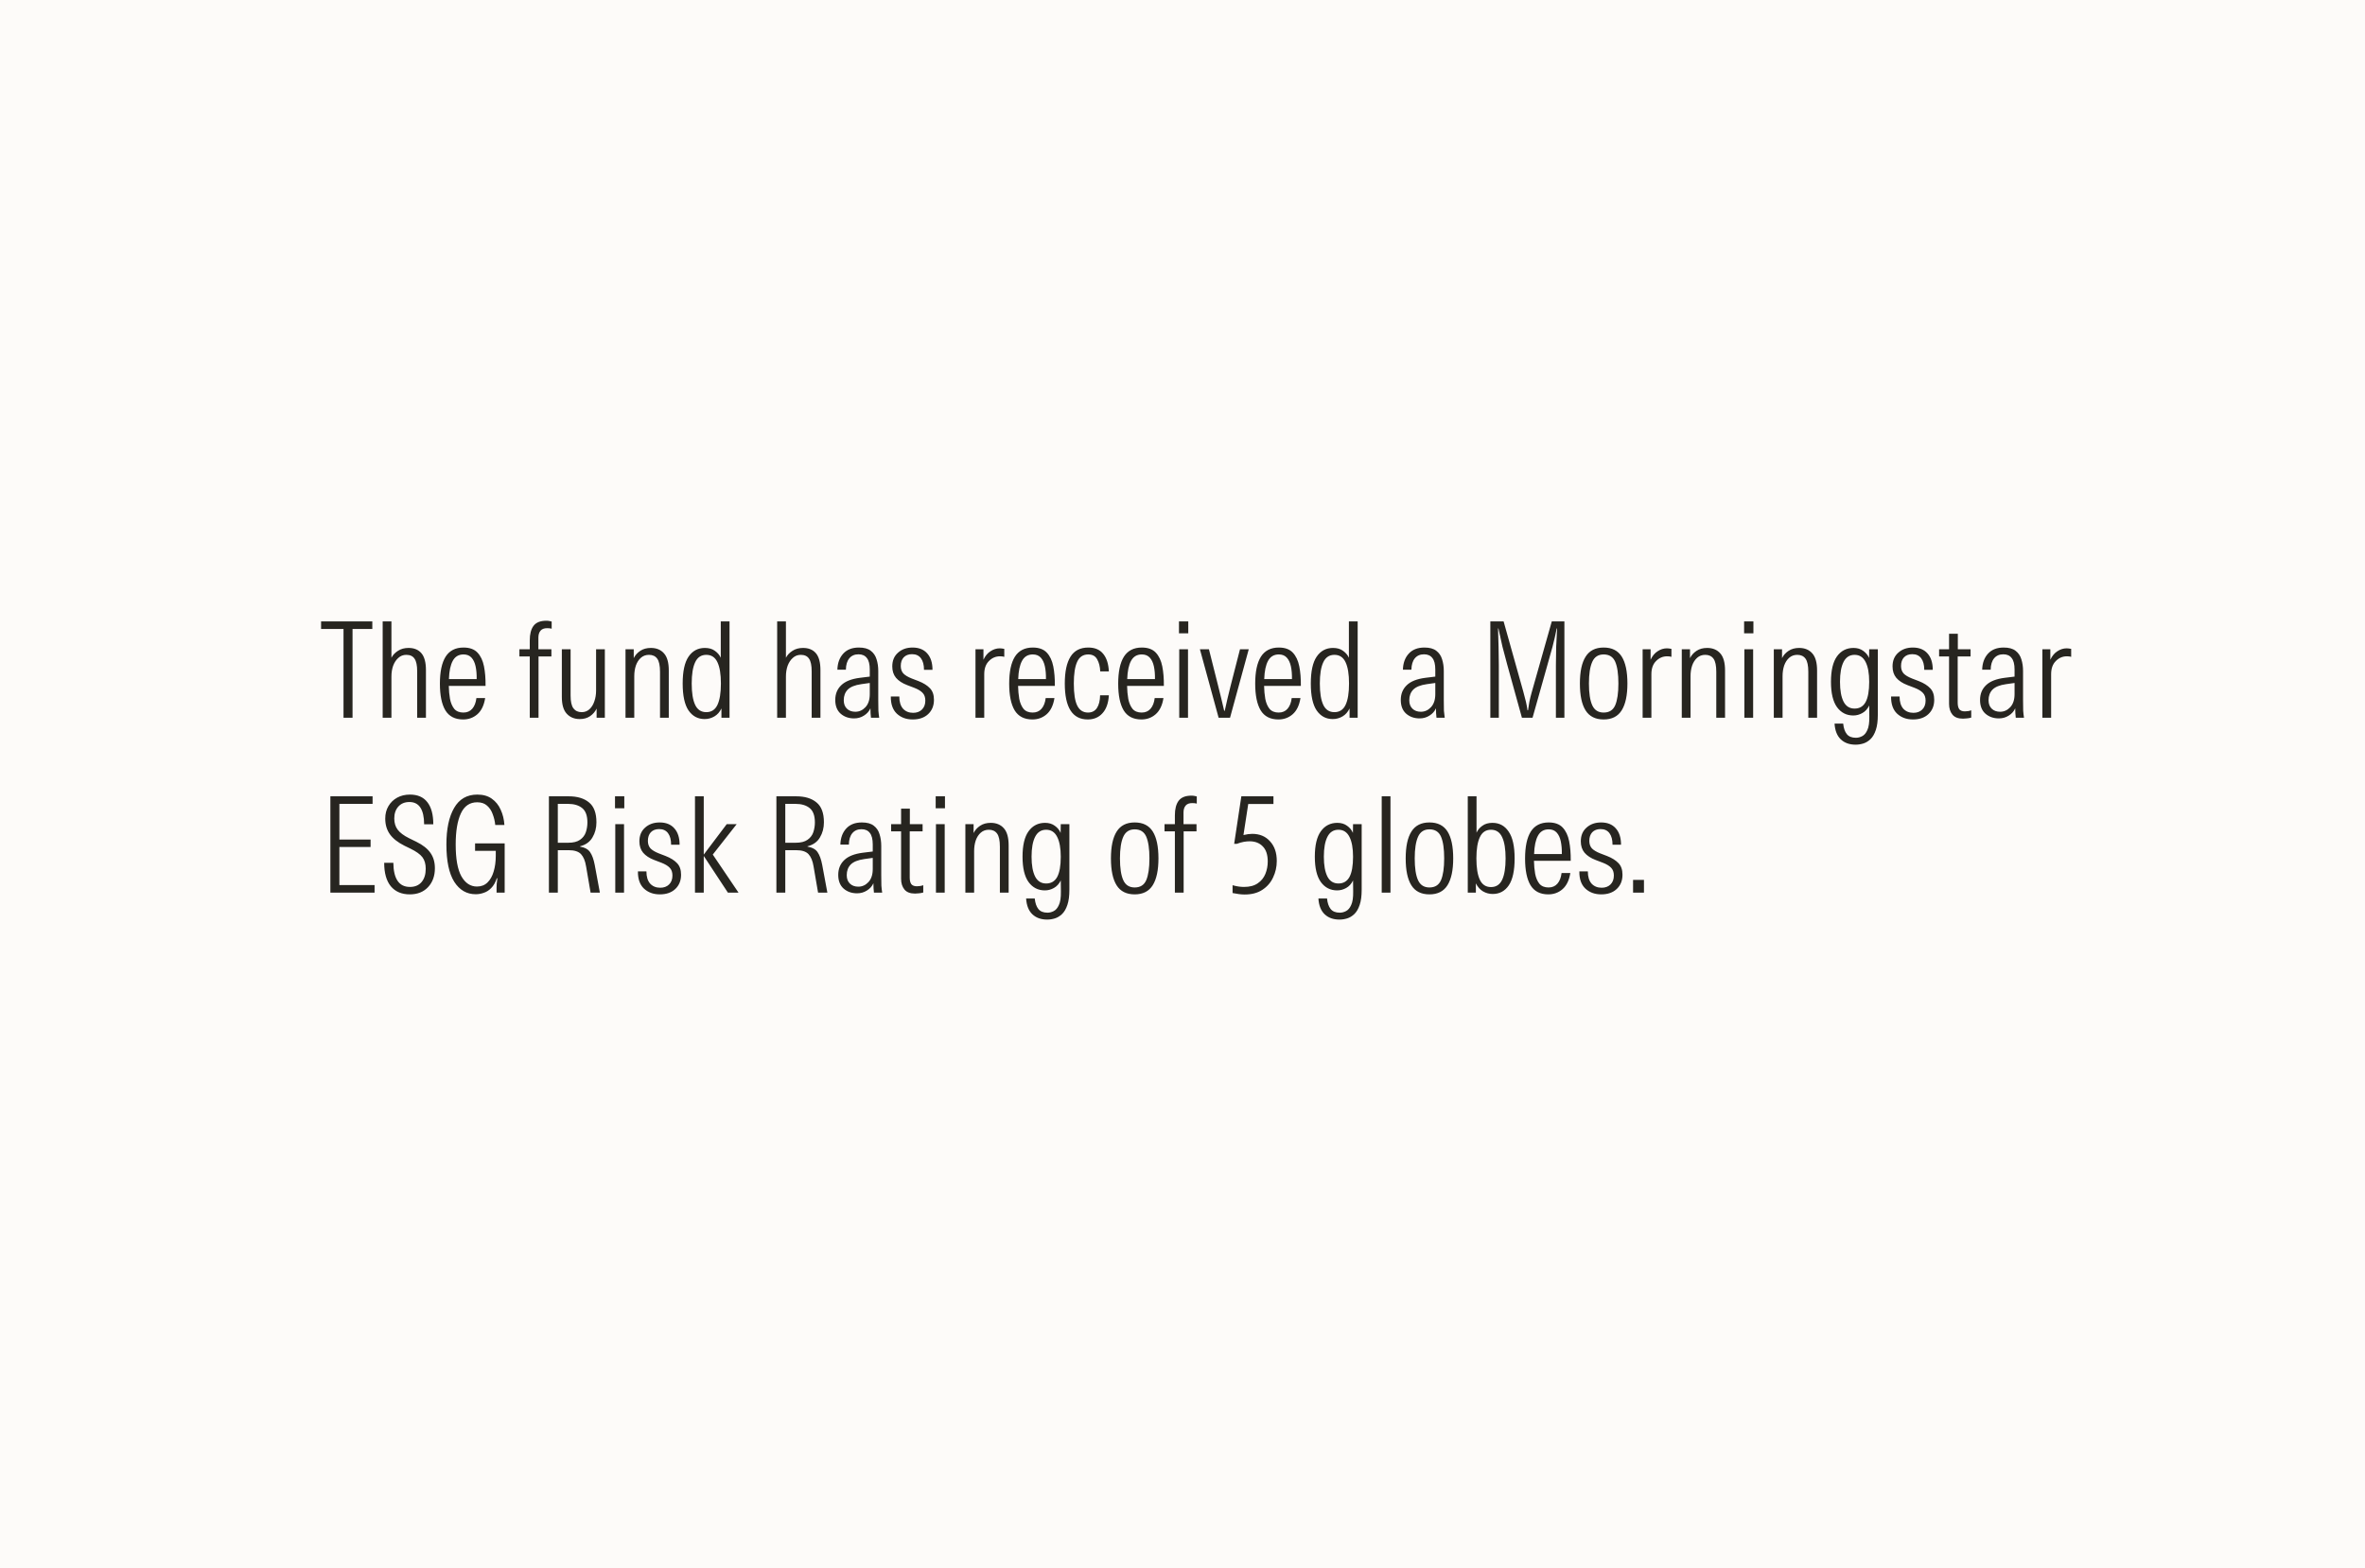 <svg width="392" height="260" viewBox="0 0 392 260" fill="none" xmlns="http://www.w3.org/2000/svg">
<rect width="392" height="260" fill="#FDFBF9"/>
<path d="M56.938 119V104.282H53.22V103.028H61.712V104.282H58.434V119H56.938ZM63.428 119V103.028H64.88V109.056C65.115 108.601 65.474 108.22 65.958 107.912C66.442 107.589 67.029 107.428 67.718 107.428C68.642 107.428 69.353 107.721 69.852 108.308C70.351 108.895 70.6 109.826 70.6 111.102V119H69.148V111.322C69.148 110.325 69.001 109.621 68.708 109.21C68.429 108.785 67.975 108.572 67.344 108.572C66.831 108.572 66.391 108.741 66.024 109.078C65.657 109.401 65.371 109.833 65.166 110.376C64.975 110.919 64.88 111.513 64.88 112.158V119H63.428ZM76.764 119.286C75.414 119.286 74.432 118.78 73.816 117.768C73.214 116.756 72.914 115.282 72.914 113.346C72.914 111.381 73.229 109.892 73.86 108.88C74.505 107.868 75.495 107.362 76.83 107.362C77.842 107.362 78.612 107.641 79.14 108.198C79.668 108.755 80.027 109.511 80.218 110.464C80.408 111.417 80.496 112.503 80.482 113.72H74.388C74.402 114.483 74.468 115.201 74.586 115.876C74.718 116.551 74.952 117.101 75.29 117.526C75.642 117.937 76.148 118.142 76.808 118.142C77.424 118.142 77.915 117.929 78.282 117.504C78.648 117.079 78.876 116.492 78.964 115.744H80.416C80.225 116.947 79.792 117.841 79.118 118.428C78.458 119 77.673 119.286 76.764 119.286ZM76.83 108.506C76.023 108.506 75.429 108.858 75.048 109.562C74.666 110.251 74.454 111.263 74.41 112.598H79.008C79.022 111.806 78.964 111.102 78.832 110.486C78.7 109.87 78.472 109.386 78.15 109.034C77.827 108.682 77.387 108.506 76.83 108.506ZM87.809 119V108.836H86.093V107.648H87.809V106.174C87.809 105.133 88.014 104.333 88.425 103.776C88.85 103.204 89.562 102.918 90.559 102.918C90.735 102.918 90.897 102.933 91.043 102.962C91.204 102.991 91.337 103.021 91.439 103.05V104.238C91.337 104.209 91.227 104.187 91.109 104.172C90.992 104.157 90.853 104.15 90.691 104.15C90.192 104.15 89.826 104.289 89.591 104.568C89.356 104.847 89.239 105.228 89.239 105.712V107.648H91.395V108.836H89.261V119H87.809ZM96.095 119.22C95.2 119.22 94.482 118.927 93.939 118.34C93.396 117.753 93.125 116.822 93.125 115.546V107.648H94.577V115.326C94.577 116.309 94.731 117.013 95.039 117.438C95.362 117.863 95.816 118.076 96.403 118.076C96.916 118.076 97.349 117.915 97.701 117.592C98.068 117.255 98.339 116.815 98.515 116.272C98.706 115.729 98.801 115.135 98.801 114.49V107.648H100.253V119H98.889V117.482C98.654 117.981 98.295 118.399 97.811 118.736C97.342 119.059 96.77 119.22 96.095 119.22ZM103.679 119V107.648H105.043V109.122C105.278 108.638 105.637 108.235 106.121 107.912C106.605 107.589 107.192 107.428 107.881 107.428C108.805 107.428 109.531 107.729 110.059 108.33C110.587 108.917 110.851 109.863 110.851 111.168V119H109.399V111.388C109.399 110.361 109.245 109.635 108.937 109.21C108.629 108.785 108.174 108.572 107.573 108.572C107.045 108.572 106.598 108.733 106.231 109.056C105.864 109.379 105.586 109.811 105.395 110.354C105.219 110.882 105.131 111.469 105.131 112.114V119H103.679ZM116.784 119.22C115.669 119.22 114.782 118.743 114.122 117.79C113.477 116.837 113.154 115.348 113.154 113.324C113.154 111.315 113.477 109.833 114.122 108.88C114.782 107.912 115.684 107.428 116.828 107.428C117.517 107.428 118.075 107.589 118.5 107.912C118.94 108.22 119.263 108.601 119.468 109.056V103.028H120.92V119H119.578V117.46C119.299 118.047 118.911 118.487 118.412 118.78C117.913 119.073 117.371 119.22 116.784 119.22ZM117.07 118.076C117.921 118.076 118.537 117.673 118.918 116.866C119.299 116.059 119.49 114.879 119.49 113.324C119.49 111.784 119.299 110.611 118.918 109.804C118.537 108.983 117.921 108.572 117.07 108.572C116.219 108.572 115.603 108.983 115.222 109.804C114.841 110.611 114.65 111.784 114.65 113.324C114.65 114.879 114.841 116.059 115.222 116.866C115.603 117.673 116.219 118.076 117.07 118.076ZM128.816 119V103.028H130.268V109.056C130.502 108.601 130.862 108.22 131.346 107.912C131.83 107.589 132.416 107.428 133.106 107.428C134.03 107.428 134.741 107.721 135.24 108.308C135.738 108.895 135.988 109.826 135.988 111.102V119H134.536V111.322C134.536 110.325 134.389 109.621 134.096 109.21C133.817 108.785 133.362 108.572 132.732 108.572C132.218 108.572 131.778 108.741 131.412 109.078C131.045 109.401 130.759 109.833 130.554 110.376C130.363 110.919 130.268 111.513 130.268 112.158V119H128.816ZM141.569 119.11C140.674 119.11 139.926 118.846 139.325 118.318C138.738 117.79 138.445 117.035 138.445 116.052C138.445 115.055 138.775 114.241 139.435 113.61C140.095 112.965 141.136 112.554 142.559 112.378L144.165 112.18V111.014C144.165 110.134 144.003 109.496 143.681 109.1C143.373 108.689 142.911 108.484 142.295 108.484C141.649 108.484 141.143 108.704 140.777 109.144C140.41 109.584 140.219 110.215 140.205 111.036H138.797C138.826 109.936 139.149 109.049 139.765 108.374C140.381 107.699 141.246 107.362 142.361 107.362C143.211 107.362 143.864 107.538 144.319 107.89C144.788 108.242 145.111 108.711 145.287 109.298C145.477 109.885 145.573 110.537 145.573 111.256V116.118C145.573 116.866 145.58 117.438 145.595 117.834C145.624 118.23 145.668 118.619 145.727 119H144.363C144.333 118.765 144.311 118.516 144.297 118.252C144.282 117.988 144.275 117.717 144.275 117.438C144.055 117.937 143.695 118.34 143.197 118.648C142.713 118.956 142.17 119.11 141.569 119.11ZM141.767 118.01C142.412 118.01 142.969 117.761 143.439 117.262C143.923 116.749 144.165 116.023 144.165 115.084V113.236L142.757 113.434C141.715 113.581 140.967 113.881 140.513 114.336C140.073 114.791 139.853 115.377 139.853 116.096C139.853 116.697 140.029 117.167 140.381 117.504C140.733 117.841 141.195 118.01 141.767 118.01ZM151.283 119.286C150.212 119.286 149.332 118.963 148.643 118.318C147.968 117.673 147.638 116.727 147.653 115.48H149.061C149.061 116.36 149.266 117.035 149.677 117.504C150.102 117.959 150.659 118.186 151.349 118.186C151.95 118.186 152.434 118.01 152.801 117.658C153.182 117.291 153.373 116.793 153.373 116.162C153.373 115.605 153.219 115.172 152.911 114.864C152.617 114.556 152.17 114.285 151.569 114.05L150.359 113.588C149.552 113.28 148.936 112.877 148.511 112.378C148.1 111.879 147.895 111.249 147.895 110.486C147.895 109.533 148.21 108.777 148.841 108.22C149.471 107.648 150.278 107.362 151.261 107.362C152.302 107.362 153.109 107.685 153.681 108.33C154.267 108.975 154.561 109.885 154.561 111.058H153.153C153.153 110.237 152.984 109.599 152.647 109.144C152.309 108.689 151.818 108.462 151.173 108.462C150.586 108.462 150.124 108.638 149.787 108.99C149.464 109.342 149.303 109.819 149.303 110.42C149.303 110.919 149.442 111.329 149.721 111.652C150.014 111.96 150.476 112.239 151.107 112.488L152.251 112.928C153.072 113.251 153.703 113.647 154.143 114.116C154.583 114.571 154.803 115.209 154.803 116.03C154.803 117.013 154.48 117.805 153.835 118.406C153.204 118.993 152.353 119.286 151.283 119.286ZM161.687 119V107.648H163.007V109.386C163.3 108.755 163.689 108.286 164.173 107.978C164.657 107.655 165.17 107.494 165.713 107.494C165.815 107.494 165.925 107.501 166.043 107.516C166.175 107.531 166.314 107.553 166.461 107.582V108.902C166.358 108.873 166.248 108.851 166.131 108.836C166.028 108.821 165.903 108.814 165.757 108.814C165.038 108.814 164.422 109.078 163.909 109.606C163.395 110.119 163.139 110.845 163.139 111.784V119H161.687ZM171.123 119.286C169.774 119.286 168.791 118.78 168.175 117.768C167.574 116.756 167.273 115.282 167.273 113.346C167.273 111.381 167.588 109.892 168.219 108.88C168.864 107.868 169.854 107.362 171.189 107.362C172.201 107.362 172.971 107.641 173.499 108.198C174.027 108.755 174.386 109.511 174.577 110.464C174.768 111.417 174.856 112.503 174.841 113.72H168.747C168.762 114.483 168.828 115.201 168.945 115.876C169.077 116.551 169.312 117.101 169.649 117.526C170.001 117.937 170.507 118.142 171.167 118.142C171.783 118.142 172.274 117.929 172.641 117.504C173.008 117.079 173.235 116.492 173.323 115.744H174.775C174.584 116.947 174.152 117.841 173.477 118.428C172.817 119 172.032 119.286 171.123 119.286ZM171.189 108.506C170.382 108.506 169.788 108.858 169.407 109.562C169.026 110.251 168.813 111.263 168.769 112.598H173.367C173.382 111.806 173.323 111.102 173.191 110.486C173.059 109.87 172.832 109.386 172.509 109.034C172.186 108.682 171.746 108.506 171.189 108.506ZM180.296 119.286C177.758 119.286 176.49 117.299 176.49 113.324C176.49 111.373 176.805 109.892 177.436 108.88C178.066 107.868 179.049 107.362 180.384 107.362C181.469 107.362 182.29 107.707 182.848 108.396C183.42 109.085 183.735 110.061 183.794 111.322H182.364C182.334 110.53 182.166 109.863 181.858 109.32C181.564 108.777 181.073 108.506 180.384 108.506C179.518 108.506 178.902 108.917 178.536 109.738C178.169 110.545 177.986 111.74 177.986 113.324C177.986 115.011 178.176 116.235 178.558 116.998C178.939 117.761 179.533 118.142 180.34 118.142C180.985 118.142 181.476 117.893 181.814 117.394C182.151 116.881 182.327 116.177 182.342 115.282H183.794C183.72 116.573 183.368 117.563 182.738 118.252C182.122 118.941 181.308 119.286 180.296 119.286ZM189.191 119.286C187.842 119.286 186.859 118.78 186.243 117.768C185.642 116.756 185.341 115.282 185.341 113.346C185.341 111.381 185.657 109.892 186.287 108.88C186.933 107.868 187.923 107.362 189.257 107.362C190.269 107.362 191.039 107.641 191.567 108.198C192.095 108.755 192.455 109.511 192.645 110.464C192.836 111.417 192.924 112.503 192.909 113.72H186.815C186.83 114.483 186.896 115.201 187.013 115.876C187.145 116.551 187.38 117.101 187.717 117.526C188.069 117.937 188.575 118.142 189.235 118.142C189.851 118.142 190.343 117.929 190.709 117.504C191.076 117.079 191.303 116.492 191.391 115.744H192.843C192.653 116.947 192.22 117.841 191.545 118.428C190.885 119 190.101 119.286 189.191 119.286ZM189.257 108.506C188.451 108.506 187.857 108.858 187.475 109.562C187.094 110.251 186.881 111.263 186.837 112.598H191.435C191.45 111.806 191.391 111.102 191.259 110.486C191.127 109.87 190.9 109.386 190.577 109.034C190.255 108.682 189.815 108.506 189.257 108.506ZM195.46 119V107.648H196.912V119H195.46ZM195.416 105.008V103.028H196.956V105.008H195.416ZM201.987 119L198.885 107.648H200.381L201.943 113.852C202.104 114.453 202.266 115.106 202.427 115.81C202.603 116.514 202.764 117.196 202.911 117.856H202.999C203.146 117.196 203.3 116.514 203.461 115.81C203.622 115.091 203.784 114.431 203.945 113.83L205.529 107.648H206.981L203.879 119H201.987ZM211.9 119.286C210.551 119.286 209.568 118.78 208.952 117.768C208.351 116.756 208.05 115.282 208.05 113.346C208.05 111.381 208.366 109.892 208.996 108.88C209.642 107.868 210.632 107.362 211.966 107.362C212.978 107.362 213.748 107.641 214.276 108.198C214.804 108.755 215.164 109.511 215.354 110.464C215.545 111.417 215.633 112.503 215.618 113.72H209.524C209.539 114.483 209.605 115.201 209.722 115.876C209.854 116.551 210.089 117.101 210.426 117.526C210.778 117.937 211.284 118.142 211.944 118.142C212.56 118.142 213.052 117.929 213.418 117.504C213.785 117.079 214.012 116.492 214.1 115.744H215.552C215.362 116.947 214.929 117.841 214.254 118.428C213.594 119 212.81 119.286 211.9 119.286ZM211.966 108.506C211.16 108.506 210.566 108.858 210.184 109.562C209.803 110.251 209.59 111.263 209.546 112.598H214.144C214.159 111.806 214.1 111.102 213.968 110.486C213.836 109.87 213.609 109.386 213.286 109.034C212.964 108.682 212.524 108.506 211.966 108.506ZM220.897 119.22C219.782 119.22 218.895 118.743 218.235 117.79C217.59 116.837 217.267 115.348 217.267 113.324C217.267 111.315 217.59 109.833 218.235 108.88C218.895 107.912 219.797 107.428 220.941 107.428C221.63 107.428 222.188 107.589 222.613 107.912C223.053 108.22 223.376 108.601 223.581 109.056V103.028H225.033V119H223.691V117.46C223.412 118.047 223.024 118.487 222.525 118.78C222.026 119.073 221.484 119.22 220.897 119.22ZM221.183 118.076C222.034 118.076 222.65 117.673 223.031 116.866C223.412 116.059 223.603 114.879 223.603 113.324C223.603 111.784 223.412 110.611 223.031 109.804C222.65 108.983 222.034 108.572 221.183 108.572C220.332 108.572 219.716 108.983 219.335 109.804C218.954 110.611 218.763 111.784 218.763 113.324C218.763 114.879 218.954 116.059 219.335 116.866C219.716 117.673 220.332 118.076 221.183 118.076ZM235.305 119.11C234.41 119.11 233.662 118.846 233.061 118.318C232.474 117.79 232.181 117.035 232.181 116.052C232.181 115.055 232.511 114.241 233.171 113.61C233.831 112.965 234.872 112.554 236.295 112.378L237.901 112.18V111.014C237.901 110.134 237.74 109.496 237.417 109.1C237.109 108.689 236.647 108.484 236.031 108.484C235.386 108.484 234.88 108.704 234.513 109.144C234.146 109.584 233.956 110.215 233.941 111.036H232.533C232.562 109.936 232.885 109.049 233.501 108.374C234.117 107.699 234.982 107.362 236.097 107.362C236.948 107.362 237.6 107.538 238.055 107.89C238.524 108.242 238.847 108.711 239.023 109.298C239.214 109.885 239.309 110.537 239.309 111.256V116.118C239.309 116.866 239.316 117.438 239.331 117.834C239.36 118.23 239.404 118.619 239.463 119H238.099C238.07 118.765 238.048 118.516 238.033 118.252C238.018 117.988 238.011 117.717 238.011 117.438C237.791 117.937 237.432 118.34 236.933 118.648C236.449 118.956 235.906 119.11 235.305 119.11ZM235.503 118.01C236.148 118.01 236.706 117.761 237.175 117.262C237.659 116.749 237.901 116.023 237.901 115.084V113.236L236.493 113.434C235.452 113.581 234.704 113.881 234.249 114.336C233.809 114.791 233.589 115.377 233.589 116.096C233.589 116.697 233.765 117.167 234.117 117.504C234.469 117.841 234.931 118.01 235.503 118.01ZM247.024 119V103.028H249.224L252.48 114.644C252.656 115.275 252.802 115.839 252.92 116.338C253.037 116.837 253.125 117.313 253.184 117.768H253.272C253.33 117.343 253.404 116.881 253.492 116.382C253.594 115.869 253.719 115.355 253.866 114.842L257.21 103.028H259.3V119H257.892V110.31C257.892 109.283 257.906 108.264 257.936 107.252C257.98 106.24 258.031 105.221 258.09 104.194H258.024C257.833 105.177 257.606 106.174 257.342 107.186C257.078 108.183 256.799 109.181 256.506 110.178L254.02 119H252.26L249.818 110.178C249.539 109.181 249.275 108.183 249.026 107.186C248.791 106.174 248.571 105.177 248.366 104.194H248.3C248.329 105.177 248.358 106.189 248.388 107.23C248.417 108.257 248.432 109.283 248.432 110.31V119H247.024ZM265.807 119.286C264.443 119.286 263.445 118.787 262.815 117.79C262.184 116.793 261.869 115.304 261.869 113.324C261.869 111.359 262.184 109.877 262.815 108.88C263.445 107.868 264.443 107.362 265.807 107.362C267.171 107.362 268.168 107.861 268.799 108.858C269.429 109.855 269.745 111.344 269.745 113.324C269.745 115.275 269.429 116.756 268.799 117.768C268.168 118.78 267.171 119.286 265.807 119.286ZM265.807 118.142C266.731 118.142 267.369 117.739 267.721 116.932C268.073 116.111 268.249 114.908 268.249 113.324C268.249 111.725 268.073 110.523 267.721 109.716C267.369 108.909 266.731 108.506 265.807 108.506C264.912 108.506 264.281 108.917 263.915 109.738C263.548 110.559 263.365 111.755 263.365 113.324C263.365 114.923 263.548 116.125 263.915 116.932C264.281 117.739 264.912 118.142 265.807 118.142ZM272.267 119V107.648H273.587V109.386C273.88 108.755 274.269 108.286 274.753 107.978C275.237 107.655 275.75 107.494 276.293 107.494C276.395 107.494 276.505 107.501 276.623 107.516C276.755 107.531 276.894 107.553 277.041 107.582V108.902C276.938 108.873 276.828 108.851 276.711 108.836C276.608 108.821 276.483 108.814 276.337 108.814C275.618 108.814 275.002 109.078 274.489 109.606C273.975 110.119 273.719 110.845 273.719 111.784V119H272.267ZM278.755 119V107.648H280.119V109.122C280.354 108.638 280.713 108.235 281.197 107.912C281.681 107.589 282.268 107.428 282.957 107.428C283.881 107.428 284.607 107.729 285.135 108.33C285.663 108.917 285.927 109.863 285.927 111.168V119H284.475V111.388C284.475 110.361 284.321 109.635 284.013 109.21C283.705 108.785 283.25 108.572 282.649 108.572C282.121 108.572 281.674 108.733 281.307 109.056C280.94 109.379 280.662 109.811 280.471 110.354C280.295 110.882 280.207 111.469 280.207 112.114V119H278.755ZM289.132 119V107.648H290.584V119H289.132ZM289.088 105.008V103.028H290.628V105.008H289.088ZM294.009 119V107.648H295.373V109.122C295.608 108.638 295.967 108.235 296.451 107.912C296.935 107.589 297.522 107.428 298.211 107.428C299.135 107.428 299.861 107.729 300.389 108.33C300.917 108.917 301.181 109.863 301.181 111.168V119H299.729V111.388C299.729 110.361 299.575 109.635 299.267 109.21C298.959 108.785 298.504 108.572 297.903 108.572C297.375 108.572 296.928 108.733 296.561 109.056C296.194 109.379 295.916 109.811 295.725 110.354C295.549 110.882 295.461 111.469 295.461 112.114V119H294.009ZM307.576 123.466C306.549 123.466 305.728 123.173 305.112 122.586C304.496 121.999 304.151 121.127 304.078 119.968H305.508C305.581 120.716 305.779 121.295 306.102 121.706C306.425 122.117 306.931 122.322 307.62 122.322C307.972 122.322 308.317 122.234 308.654 122.058C309.006 121.882 309.292 121.545 309.512 121.046C309.747 120.547 309.857 119.807 309.842 118.824L309.82 116.976C309.541 117.548 309.16 117.966 308.676 118.23C308.207 118.494 307.708 118.626 307.18 118.626C306.065 118.626 305.171 118.171 304.496 117.262C303.821 116.338 303.484 114.93 303.484 113.038C303.484 111.161 303.814 109.76 304.474 108.836C305.149 107.897 306.065 107.428 307.224 107.428C307.855 107.428 308.39 107.589 308.83 107.912C309.285 108.235 309.607 108.631 309.798 109.1L309.82 107.648H311.25V118.516C311.25 119.543 311.14 120.379 310.92 121.024C310.7 121.684 310.407 122.19 310.04 122.542C309.673 122.894 309.277 123.136 308.852 123.268C308.427 123.4 308.001 123.466 307.576 123.466ZM307.4 117.482C308.221 117.482 308.83 117.123 309.226 116.404C309.622 115.671 309.82 114.549 309.82 113.038C309.82 111.63 309.622 110.537 309.226 109.76C308.83 108.968 308.221 108.572 307.4 108.572C306.579 108.572 305.97 108.961 305.574 109.738C305.178 110.515 304.98 111.615 304.98 113.038C304.98 114.461 305.178 115.561 305.574 116.338C305.97 117.101 306.579 117.482 307.4 117.482ZM317.078 119.286C316.007 119.286 315.127 118.963 314.438 118.318C313.763 117.673 313.433 116.727 313.448 115.48H314.856C314.856 116.36 315.061 117.035 315.472 117.504C315.897 117.959 316.454 118.186 317.144 118.186C317.745 118.186 318.229 118.01 318.596 117.658C318.977 117.291 319.168 116.793 319.168 116.162C319.168 115.605 319.014 115.172 318.706 114.864C318.412 114.556 317.965 114.285 317.364 114.05L316.154 113.588C315.347 113.28 314.731 112.877 314.306 112.378C313.895 111.879 313.69 111.249 313.69 110.486C313.69 109.533 314.005 108.777 314.636 108.22C315.266 107.648 316.073 107.362 317.056 107.362C318.097 107.362 318.904 107.685 319.476 108.33C320.062 108.975 320.356 109.885 320.356 111.058H318.948C318.948 110.237 318.779 109.599 318.442 109.144C318.104 108.689 317.613 108.462 316.968 108.462C316.381 108.462 315.919 108.638 315.582 108.99C315.259 109.342 315.098 109.819 315.098 110.42C315.098 110.919 315.237 111.329 315.516 111.652C315.809 111.96 316.271 112.239 316.902 112.488L318.046 112.928C318.867 113.251 319.498 113.647 319.938 114.116C320.378 114.571 320.598 115.209 320.598 116.03C320.598 117.013 320.275 117.805 319.63 118.406C318.999 118.993 318.148 119.286 317.078 119.286ZM325.368 119.154C324.561 119.154 323.975 118.927 323.608 118.472C323.241 118.017 323.058 117.431 323.058 116.712V108.836H321.408V107.648H323.058V105.074H324.51V107.648H326.622V108.836H324.488V116.492C324.488 116.976 324.576 117.343 324.752 117.592C324.943 117.827 325.251 117.944 325.676 117.944C326.057 117.944 326.409 117.885 326.732 117.768V118.978C326.468 119.051 326.226 119.095 326.006 119.11C325.786 119.139 325.573 119.154 325.368 119.154ZM331.319 119.11C330.424 119.11 329.676 118.846 329.075 118.318C328.488 117.79 328.195 117.035 328.195 116.052C328.195 115.055 328.525 114.241 329.185 113.61C329.845 112.965 330.886 112.554 332.309 112.378L333.915 112.18V111.014C333.915 110.134 333.753 109.496 333.431 109.1C333.123 108.689 332.661 108.484 332.045 108.484C331.399 108.484 330.893 108.704 330.527 109.144C330.16 109.584 329.969 110.215 329.955 111.036H328.547C328.576 109.936 328.899 109.049 329.515 108.374C330.131 107.699 330.996 107.362 332.111 107.362C332.961 107.362 333.614 107.538 334.069 107.89C334.538 108.242 334.861 108.711 335.037 109.298C335.227 109.885 335.323 110.537 335.323 111.256V116.118C335.323 116.866 335.33 117.438 335.345 117.834C335.374 118.23 335.418 118.619 335.477 119H334.113C334.083 118.765 334.061 118.516 334.047 118.252C334.032 117.988 334.025 117.717 334.025 117.438C333.805 117.937 333.445 118.34 332.947 118.648C332.463 118.956 331.92 119.11 331.319 119.11ZM331.517 118.01C332.162 118.01 332.719 117.761 333.189 117.262C333.673 116.749 333.915 116.023 333.915 115.084V113.236L332.507 113.434C331.465 113.581 330.717 113.881 330.263 114.336C329.823 114.791 329.603 115.377 329.603 116.096C329.603 116.697 329.779 117.167 330.131 117.504C330.483 117.841 330.945 118.01 331.517 118.01ZM338.525 119V107.648H339.845V109.386C340.138 108.755 340.527 108.286 341.011 107.978C341.495 107.655 342.008 107.494 342.551 107.494C342.653 107.494 342.763 107.501 342.881 107.516C343.013 107.531 343.152 107.553 343.299 107.582V108.902C343.196 108.873 343.086 108.851 342.969 108.836C342.866 108.821 342.741 108.814 342.595 108.814C341.876 108.814 341.26 109.078 340.747 109.606C340.233 110.119 339.977 110.845 339.977 111.784V119H338.525ZM54.76 148V132.028H61.756V133.282H56.256V139.2H61.426V140.432H56.256V146.746H62.086V148H54.76ZM67.925 148.286C66.576 148.286 65.527 147.839 64.779 146.944C64.046 146.049 63.679 144.751 63.679 143.05H65.197C65.226 145.719 66.143 147.054 67.947 147.054C68.768 147.054 69.406 146.79 69.861 146.262C70.33 145.719 70.565 144.979 70.565 144.04C70.565 143.248 70.382 142.61 70.015 142.126C69.648 141.642 68.981 141.165 68.013 140.696L67.023 140.212C65.938 139.669 65.138 139.039 64.625 138.32C64.112 137.601 63.855 136.736 63.855 135.724C63.855 134.932 64.031 134.243 64.383 133.656C64.735 133.055 65.219 132.585 65.835 132.248C66.451 131.911 67.155 131.742 67.947 131.742C69.223 131.742 70.184 132.16 70.829 132.996C71.489 133.832 71.819 135.057 71.819 136.67H70.301C70.286 134.206 69.472 132.974 67.859 132.974C67.082 132.974 66.466 133.231 66.011 133.744C65.571 134.243 65.351 134.895 65.351 135.702C65.351 136.45 65.542 137.073 65.923 137.572C66.304 138.071 66.92 138.533 67.771 138.958L69.025 139.574C70.096 140.102 70.873 140.718 71.357 141.422C71.841 142.111 72.083 142.955 72.083 143.952C72.083 145.243 71.702 146.291 70.939 147.098C70.191 147.89 69.186 148.286 67.925 148.286ZM78.853 148.264C77.357 148.264 76.169 147.575 75.289 146.196C74.424 144.817 73.991 142.757 73.991 140.014C73.991 137.447 74.417 135.431 75.267 133.964C76.118 132.483 77.401 131.742 79.117 131.742C80.085 131.742 80.885 131.969 81.515 132.424C82.161 132.879 82.652 133.487 82.989 134.25C83.341 135.013 83.547 135.856 83.605 136.78H82.087C82.029 136.164 81.889 135.57 81.669 134.998C81.464 134.411 81.149 133.935 80.723 133.568C80.313 133.201 79.77 133.018 79.095 133.018C77.863 133.018 76.961 133.634 76.389 134.866C75.817 136.098 75.531 137.814 75.531 140.014C75.531 142.405 75.847 144.165 76.477 145.294C77.123 146.423 77.981 146.988 79.051 146.988C79.755 146.988 80.335 146.768 80.789 146.328C81.259 145.873 81.603 145.265 81.823 144.502C82.058 143.725 82.175 142.852 82.175 141.884V141.07H78.743V139.838H83.649V148H82.307V147.164C82.307 146.944 82.315 146.739 82.329 146.548C82.344 146.343 82.381 146.035 82.439 145.624L82.351 145.602C82.117 146.306 81.809 146.849 81.427 147.23C81.061 147.611 80.65 147.875 80.195 148.022C79.755 148.183 79.308 148.264 78.853 148.264ZM90.983 148V132.028H94.261C95.698 132.028 96.82 132.365 97.627 133.04C98.448 133.7 98.859 134.8 98.859 136.34C98.859 137.279 98.639 138.115 98.199 138.848C97.773 139.581 97.084 140.073 96.131 140.322V140.366C96.952 140.513 97.517 140.828 97.825 141.312C98.147 141.781 98.397 142.471 98.573 143.38L99.431 148H97.891L97.143 143.644C96.996 142.735 96.717 142.06 96.307 141.62C95.896 141.18 95.214 140.96 94.261 140.96H92.457V148H90.983ZM92.457 139.728H94.173C95.023 139.728 95.676 139.567 96.131 139.244C96.6 138.921 96.923 138.503 97.099 137.99C97.275 137.462 97.363 136.919 97.363 136.362C97.363 135.247 97.077 134.455 96.505 133.986C95.933 133.517 95.148 133.282 94.151 133.282H92.457V139.728ZM101.982 148V136.648H103.434V148H101.982ZM101.938 134.008V132.028H103.478V134.008H101.938ZM109.367 148.286C108.296 148.286 107.416 147.963 106.727 147.318C106.052 146.673 105.722 145.727 105.737 144.48H107.145C107.145 145.36 107.35 146.035 107.761 146.504C108.186 146.959 108.743 147.186 109.433 147.186C110.034 147.186 110.518 147.01 110.885 146.658C111.266 146.291 111.457 145.793 111.457 145.162C111.457 144.605 111.303 144.172 110.995 143.864C110.701 143.556 110.254 143.285 109.653 143.05L108.443 142.588C107.636 142.28 107.02 141.877 106.595 141.378C106.184 140.879 105.979 140.249 105.979 139.486C105.979 138.533 106.294 137.777 106.925 137.22C107.555 136.648 108.362 136.362 109.345 136.362C110.386 136.362 111.193 136.685 111.765 137.33C112.351 137.975 112.645 138.885 112.645 140.058H111.237C111.237 139.237 111.068 138.599 110.731 138.144C110.393 137.689 109.902 137.462 109.257 137.462C108.67 137.462 108.208 137.638 107.871 137.99C107.548 138.342 107.387 138.819 107.387 139.42C107.387 139.919 107.526 140.329 107.805 140.652C108.098 140.96 108.56 141.239 109.191 141.488L110.335 141.928C111.156 142.251 111.787 142.647 112.227 143.116C112.667 143.571 112.887 144.209 112.887 145.03C112.887 146.013 112.564 146.805 111.919 147.406C111.288 147.993 110.437 148.286 109.367 148.286ZM115.195 148V132.028H116.647V141.664H116.669L120.453 136.648H122.103L118.143 141.686L122.411 148H120.651L116.669 141.95H116.647V148H115.195ZM128.688 148V132.028H131.966C133.403 132.028 134.525 132.365 135.332 133.04C136.153 133.7 136.564 134.8 136.564 136.34C136.564 137.279 136.344 138.115 135.904 138.848C135.478 139.581 134.789 140.073 133.836 140.322V140.366C134.657 140.513 135.222 140.828 135.53 141.312C135.852 141.781 136.102 142.471 136.278 143.38L137.136 148H135.596L134.848 143.644C134.701 142.735 134.422 142.06 134.012 141.62C133.601 141.18 132.919 140.96 131.966 140.96H130.162V148H128.688ZM130.162 139.728H131.878C132.728 139.728 133.381 139.567 133.836 139.244C134.305 138.921 134.628 138.503 134.804 137.99C134.98 137.462 135.068 136.919 135.068 136.362C135.068 135.247 134.782 134.455 134.21 133.986C133.638 133.517 132.853 133.282 131.856 133.282H130.162V139.728ZM142.063 148.11C141.168 148.11 140.42 147.846 139.819 147.318C139.232 146.79 138.939 146.035 138.939 145.052C138.939 144.055 139.269 143.241 139.929 142.61C140.589 141.965 141.63 141.554 143.053 141.378L144.659 141.18V140.014C144.659 139.134 144.497 138.496 144.175 138.1C143.867 137.689 143.405 137.484 142.789 137.484C142.143 137.484 141.637 137.704 141.271 138.144C140.904 138.584 140.713 139.215 140.699 140.036H139.291C139.32 138.936 139.643 138.049 140.259 137.374C140.875 136.699 141.74 136.362 142.855 136.362C143.705 136.362 144.358 136.538 144.813 136.89C145.282 137.242 145.605 137.711 145.781 138.298C145.971 138.885 146.067 139.537 146.067 140.256V145.118C146.067 145.866 146.074 146.438 146.089 146.834C146.118 147.23 146.162 147.619 146.221 148H144.857C144.827 147.765 144.805 147.516 144.791 147.252C144.776 146.988 144.769 146.717 144.769 146.438C144.549 146.937 144.189 147.34 143.691 147.648C143.207 147.956 142.664 148.11 142.063 148.11ZM142.261 147.01C142.906 147.01 143.463 146.761 143.933 146.262C144.417 145.749 144.659 145.023 144.659 144.084V142.236L143.251 142.434C142.209 142.581 141.461 142.881 141.007 143.336C140.567 143.791 140.347 144.377 140.347 145.096C140.347 145.697 140.523 146.167 140.875 146.504C141.227 146.841 141.689 147.01 142.261 147.01ZM151.667 148.154C150.86 148.154 150.273 147.927 149.907 147.472C149.54 147.017 149.357 146.431 149.357 145.712V137.836H147.707V136.648H149.357V134.074H150.809V136.648H152.921V137.836H150.787V145.492C150.787 145.976 150.875 146.343 151.051 146.592C151.241 146.827 151.549 146.944 151.975 146.944C152.356 146.944 152.708 146.885 153.031 146.768V147.978C152.767 148.051 152.525 148.095 152.305 148.11C152.085 148.139 151.872 148.154 151.667 148.154ZM155.134 148V136.648H156.586V148H155.134ZM155.09 134.008V132.028H156.63V134.008H155.09ZM160.011 148V136.648H161.375V138.122C161.61 137.638 161.969 137.235 162.453 136.912C162.937 136.589 163.524 136.428 164.213 136.428C165.137 136.428 165.863 136.729 166.391 137.33C166.919 137.917 167.183 138.863 167.183 140.168V148H165.731V140.388C165.731 139.361 165.577 138.635 165.269 138.21C164.961 137.785 164.506 137.572 163.905 137.572C163.377 137.572 162.93 137.733 162.563 138.056C162.196 138.379 161.918 138.811 161.727 139.354C161.551 139.882 161.463 140.469 161.463 141.114V148H160.011ZM173.578 152.466C172.551 152.466 171.73 152.173 171.114 151.586C170.498 150.999 170.153 150.127 170.08 148.968H171.51C171.583 149.716 171.781 150.295 172.104 150.706C172.427 151.117 172.933 151.322 173.622 151.322C173.974 151.322 174.319 151.234 174.656 151.058C175.008 150.882 175.294 150.545 175.514 150.046C175.749 149.547 175.859 148.807 175.844 147.824L175.822 145.976C175.543 146.548 175.162 146.966 174.678 147.23C174.209 147.494 173.71 147.626 173.182 147.626C172.067 147.626 171.173 147.171 170.498 146.262C169.823 145.338 169.486 143.93 169.486 142.038C169.486 140.161 169.816 138.76 170.476 137.836C171.151 136.897 172.067 136.428 173.226 136.428C173.857 136.428 174.392 136.589 174.832 136.912C175.287 137.235 175.609 137.631 175.8 138.1L175.822 136.648H177.252V147.516C177.252 148.543 177.142 149.379 176.922 150.024C176.702 150.684 176.409 151.19 176.042 151.542C175.675 151.894 175.279 152.136 174.854 152.268C174.429 152.4 174.003 152.466 173.578 152.466ZM173.402 146.482C174.223 146.482 174.832 146.123 175.228 145.404C175.624 144.671 175.822 143.549 175.822 142.038C175.822 140.63 175.624 139.537 175.228 138.76C174.832 137.968 174.223 137.572 173.402 137.572C172.581 137.572 171.972 137.961 171.576 138.738C171.18 139.515 170.982 140.615 170.982 142.038C170.982 143.461 171.18 144.561 171.576 145.338C171.972 146.101 172.581 146.482 173.402 146.482ZM188.076 148.286C186.712 148.286 185.715 147.787 185.084 146.79C184.454 145.793 184.138 144.304 184.138 142.324C184.138 140.359 184.454 138.877 185.084 137.88C185.715 136.868 186.712 136.362 188.076 136.362C189.44 136.362 190.438 136.861 191.068 137.858C191.699 138.855 192.014 140.344 192.014 142.324C192.014 144.275 191.699 145.756 191.068 146.768C190.438 147.78 189.44 148.286 188.076 148.286ZM188.076 147.142C189 147.142 189.638 146.739 189.99 145.932C190.342 145.111 190.518 143.908 190.518 142.324C190.518 140.725 190.342 139.523 189.99 138.716C189.638 137.909 189 137.506 188.076 137.506C187.182 137.506 186.551 137.917 186.184 138.738C185.818 139.559 185.634 140.755 185.634 142.324C185.634 143.923 185.818 145.125 186.184 145.932C186.551 146.739 187.182 147.142 188.076 147.142ZM194.737 148V137.836H193.021V136.648H194.737V135.174C194.737 134.133 194.942 133.333 195.353 132.776C195.778 132.204 196.49 131.918 197.487 131.918C197.663 131.918 197.824 131.933 197.971 131.962C198.132 131.991 198.264 132.021 198.367 132.05V133.238C198.264 133.209 198.154 133.187 198.037 133.172C197.92 133.157 197.78 133.15 197.619 133.15C197.12 133.15 196.754 133.289 196.519 133.568C196.284 133.847 196.167 134.228 196.167 134.712V136.648H198.323V137.836H196.189V148H194.737ZM204.564 139.904L205.752 132.028H211.076V133.304H206.896L206.104 138.452C206.632 138.32 207.116 138.254 207.556 138.254C208.788 138.254 209.771 138.665 210.504 139.486C211.252 140.293 211.626 141.378 211.626 142.742C211.626 143.725 211.421 144.641 211.01 145.492C210.614 146.343 210.02 147.025 209.228 147.538C208.451 148.051 207.476 148.308 206.302 148.308C205.994 148.308 205.679 148.286 205.356 148.242C205.034 148.198 204.682 148.139 204.3 148.066V146.768C204.96 146.959 205.591 147.054 206.192 147.054C207.131 147.054 207.886 146.856 208.458 146.46C209.045 146.064 209.47 145.543 209.734 144.898C209.998 144.253 210.13 143.563 210.13 142.83C210.13 141.73 209.859 140.901 209.316 140.344C208.774 139.772 208.04 139.486 207.116 139.486C206.838 139.486 206.522 139.515 206.17 139.574C205.833 139.633 205.444 139.743 205.004 139.904H204.564ZM222.025 152.466C220.998 152.466 220.177 152.173 219.561 151.586C218.945 150.999 218.6 150.127 218.527 148.968H219.957C220.03 149.716 220.228 150.295 220.551 150.706C220.874 151.117 221.38 151.322 222.069 151.322C222.421 151.322 222.766 151.234 223.103 151.058C223.455 150.882 223.741 150.545 223.961 150.046C224.196 149.547 224.306 148.807 224.291 147.824L224.269 145.976C223.99 146.548 223.609 146.966 223.125 147.23C222.656 147.494 222.157 147.626 221.629 147.626C220.514 147.626 219.62 147.171 218.945 146.262C218.27 145.338 217.933 143.93 217.933 142.038C217.933 140.161 218.263 138.76 218.923 137.836C219.598 136.897 220.514 136.428 221.673 136.428C222.304 136.428 222.839 136.589 223.279 136.912C223.734 137.235 224.056 137.631 224.247 138.1L224.269 136.648H225.699V147.516C225.699 148.543 225.589 149.379 225.369 150.024C225.149 150.684 224.856 151.19 224.489 151.542C224.122 151.894 223.726 152.136 223.301 152.268C222.876 152.4 222.45 152.466 222.025 152.466ZM221.849 146.482C222.67 146.482 223.279 146.123 223.675 145.404C224.071 144.671 224.269 143.549 224.269 142.038C224.269 140.63 224.071 139.537 223.675 138.76C223.279 137.968 222.67 137.572 221.849 137.572C221.028 137.572 220.419 137.961 220.023 138.738C219.627 139.515 219.429 140.615 219.429 142.038C219.429 143.461 219.627 144.561 220.023 145.338C220.419 146.101 221.028 146.482 221.849 146.482ZM229.019 148V132.028H230.471V148H229.019ZM236.932 148.286C235.568 148.286 234.57 147.787 233.94 146.79C233.309 145.793 232.994 144.304 232.994 142.324C232.994 140.359 233.309 138.877 233.94 137.88C234.57 136.868 235.568 136.362 236.932 136.362C238.296 136.362 239.293 136.861 239.924 137.858C240.554 138.855 240.87 140.344 240.87 142.324C240.87 144.275 240.554 145.756 239.924 146.768C239.293 147.78 238.296 148.286 236.932 148.286ZM236.932 147.142C237.856 147.142 238.494 146.739 238.846 145.932C239.198 145.111 239.374 143.908 239.374 142.324C239.374 140.725 239.198 139.523 238.846 138.716C238.494 137.909 237.856 137.506 236.932 137.506C236.037 137.506 235.406 137.917 235.04 138.738C234.673 139.559 234.49 140.755 234.49 142.324C234.49 143.923 234.673 145.125 235.04 145.932C235.406 146.739 236.037 147.142 236.932 147.142ZM247.42 148.22C246.834 148.22 246.291 148.073 245.792 147.78C245.308 147.487 244.92 147.047 244.626 146.46V148H243.284V132.028H244.736V138.056C244.942 137.601 245.264 137.22 245.704 136.912C246.144 136.589 246.702 136.428 247.376 136.428C248.52 136.428 249.415 136.912 250.06 137.88C250.72 138.833 251.05 140.315 251.05 142.324C251.05 144.348 250.728 145.837 250.082 146.79C249.437 147.743 248.55 148.22 247.42 148.22ZM247.134 147.076C247.985 147.076 248.601 146.673 248.982 145.866C249.364 145.059 249.554 143.879 249.554 142.324C249.554 140.784 249.364 139.611 248.982 138.804C248.601 137.983 247.985 137.572 247.134 137.572C246.284 137.572 245.668 137.983 245.286 138.804C244.905 139.611 244.714 140.784 244.714 142.324C244.714 143.879 244.905 145.059 245.286 145.866C245.668 146.673 246.284 147.076 247.134 147.076ZM256.631 148.286C255.281 148.286 254.299 147.78 253.683 146.768C253.081 145.756 252.781 144.282 252.781 142.346C252.781 140.381 253.096 138.892 253.727 137.88C254.372 136.868 255.362 136.362 256.697 136.362C257.709 136.362 258.479 136.641 259.007 137.198C259.535 137.755 259.894 138.511 260.085 139.464C260.275 140.417 260.363 141.503 260.349 142.72H254.255C254.269 143.483 254.335 144.201 254.453 144.876C254.585 145.551 254.819 146.101 255.157 146.526C255.509 146.937 256.015 147.142 256.675 147.142C257.291 147.142 257.782 146.929 258.149 146.504C258.515 146.079 258.743 145.492 258.831 144.744H260.283C260.092 145.947 259.659 146.841 258.985 147.428C258.325 148 257.54 148.286 256.631 148.286ZM256.697 137.506C255.89 137.506 255.296 137.858 254.915 138.562C254.533 139.251 254.321 140.263 254.277 141.598H258.875C258.889 140.806 258.831 140.102 258.699 139.486C258.567 138.87 258.339 138.386 258.017 138.034C257.694 137.682 257.254 137.506 256.697 137.506ZM265.408 148.286C264.337 148.286 263.457 147.963 262.768 147.318C262.093 146.673 261.763 145.727 261.778 144.48H263.186C263.186 145.36 263.391 146.035 263.802 146.504C264.227 146.959 264.784 147.186 265.474 147.186C266.075 147.186 266.559 147.01 266.926 146.658C267.307 146.291 267.498 145.793 267.498 145.162C267.498 144.605 267.344 144.172 267.036 143.864C266.742 143.556 266.295 143.285 265.694 143.05L264.484 142.588C263.677 142.28 263.061 141.877 262.636 141.378C262.225 140.879 262.02 140.249 262.02 139.486C262.02 138.533 262.335 137.777 262.966 137.22C263.596 136.648 264.403 136.362 265.386 136.362C266.427 136.362 267.234 136.685 267.806 137.33C268.392 137.975 268.686 138.885 268.686 140.058H267.278C267.278 139.237 267.109 138.599 266.772 138.144C266.434 137.689 265.943 137.462 265.298 137.462C264.711 137.462 264.249 137.638 263.912 137.99C263.589 138.342 263.428 138.819 263.428 139.42C263.428 139.919 263.567 140.329 263.846 140.652C264.139 140.96 264.601 141.239 265.232 141.488L266.376 141.928C267.197 142.251 267.828 142.647 268.268 143.116C268.708 143.571 268.928 144.209 268.928 145.03C268.928 146.013 268.605 146.805 267.96 147.406C267.329 147.993 266.478 148.286 265.408 148.286ZM270.683 148V145.888H272.487V148H270.683Z" fill="#272520"/>
</svg>
